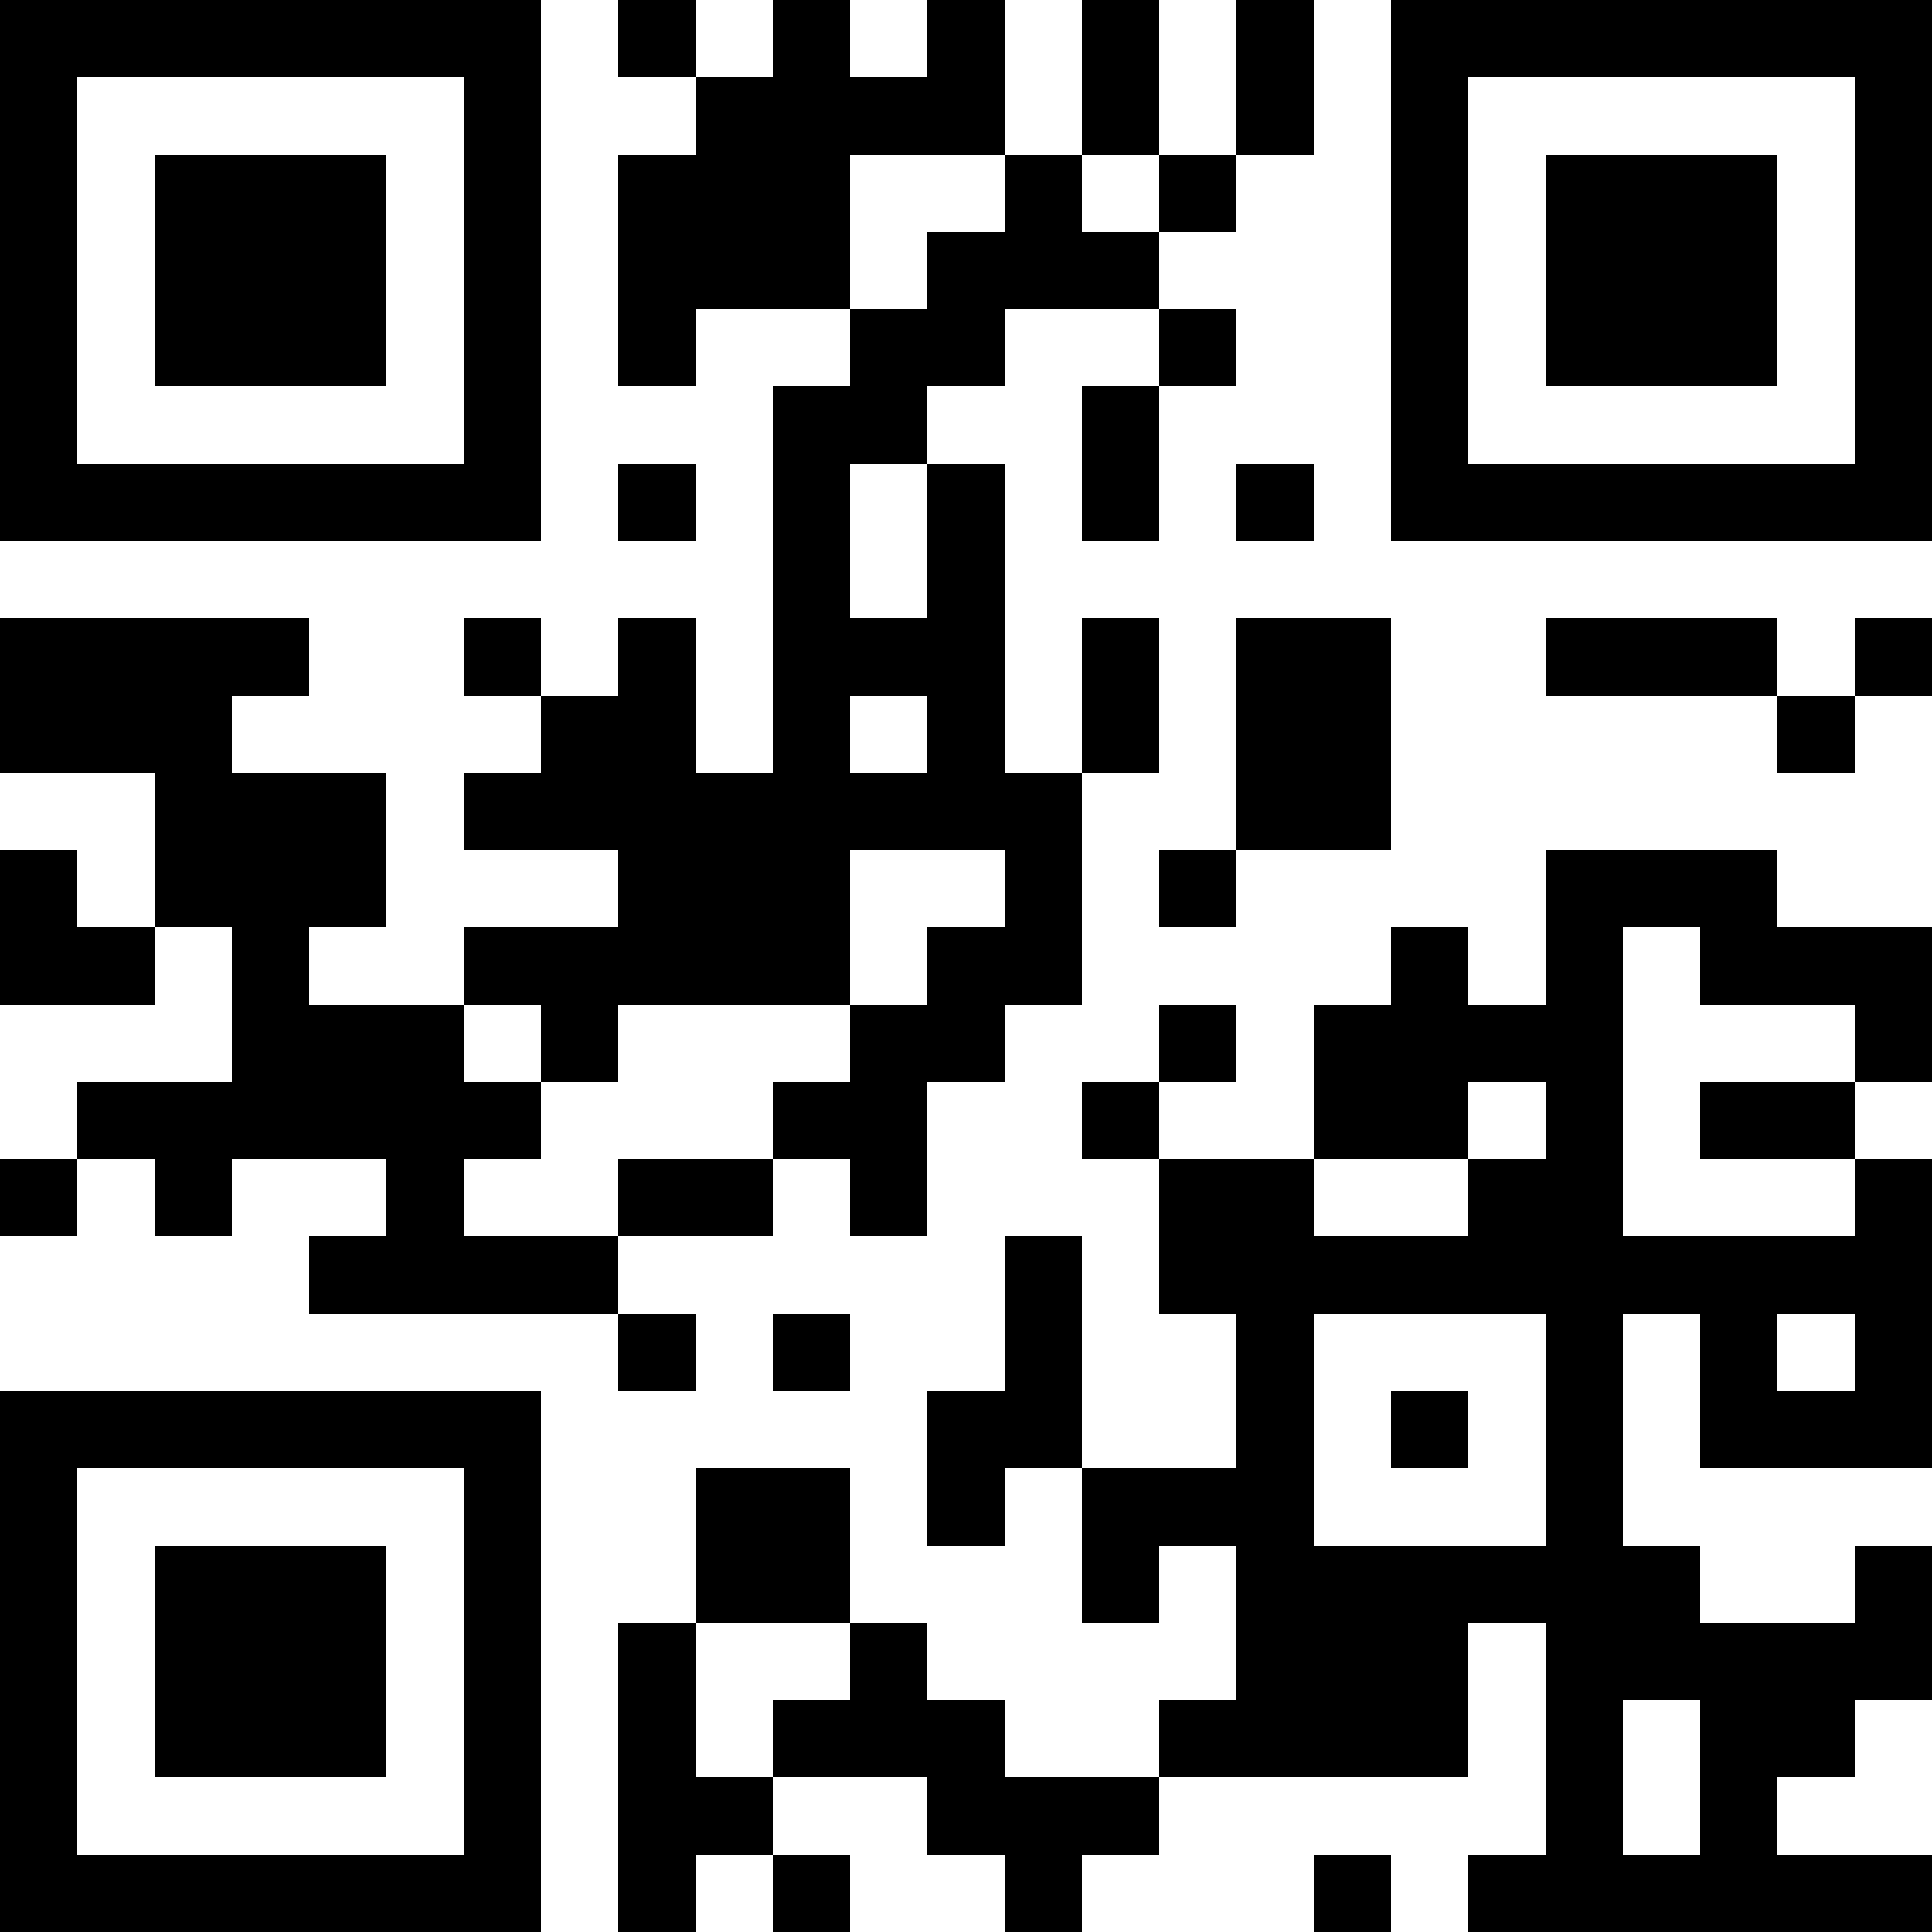 <?xml version="1.0" encoding="UTF-8"?>
<svg xmlns="http://www.w3.org/2000/svg" version="1.1" width="1000" height="1000" viewBox="0 0 1000 1000"><rect x="0" y="0" width="1000" height="1000" fill="#ffffff"/><g transform="scale(40)"><g transform="translate(0,0)"><path fill-rule="evenodd" d="M8 0L8 1L9 1L9 2L8 2L8 5L9 5L9 4L11 4L11 5L10 5L10 10L9 10L9 8L8 8L8 9L7 9L7 8L6 8L6 9L7 9L7 10L6 10L6 11L8 11L8 12L6 12L6 13L4 13L4 12L5 12L5 10L3 10L3 9L4 9L4 8L0 8L0 10L2 10L2 12L1 12L1 11L0 11L0 13L2 13L2 12L3 12L3 14L1 14L1 15L0 15L0 16L1 16L1 15L2 15L2 16L3 16L3 15L5 15L5 16L4 16L4 17L8 17L8 18L9 18L9 17L8 17L8 16L10 16L10 15L11 15L11 16L12 16L12 14L13 14L13 13L14 13L14 10L15 10L15 8L14 8L14 10L13 10L13 6L12 6L12 5L13 5L13 4L15 4L15 5L14 5L14 7L15 7L15 5L16 5L16 4L15 4L15 3L16 3L16 2L17 2L17 0L16 0L16 2L15 2L15 0L14 0L14 2L13 2L13 0L12 0L12 1L11 1L11 0L10 0L10 1L9 1L9 0ZM11 2L11 4L12 4L12 3L13 3L13 2ZM14 2L14 3L15 3L15 2ZM8 6L8 7L9 7L9 6ZM11 6L11 8L12 8L12 6ZM16 6L16 7L17 7L17 6ZM16 8L16 11L15 11L15 12L16 12L16 11L18 11L18 8ZM20 8L20 9L23 9L23 10L24 10L24 9L25 9L25 8L24 8L24 9L23 9L23 8ZM11 9L11 10L12 10L12 9ZM11 11L11 13L8 13L8 14L7 14L7 13L6 13L6 14L7 14L7 15L6 15L6 16L8 16L8 15L10 15L10 14L11 14L11 13L12 13L12 12L13 12L13 11ZM20 11L20 13L19 13L19 12L18 12L18 13L17 13L17 15L15 15L15 14L16 14L16 13L15 13L15 14L14 14L14 15L15 15L15 17L16 17L16 19L14 19L14 16L13 16L13 18L12 18L12 20L13 20L13 19L14 19L14 21L15 21L15 20L16 20L16 22L15 22L15 23L13 23L13 22L12 22L12 21L11 21L11 19L9 19L9 21L8 21L8 25L9 25L9 24L10 24L10 25L11 25L11 24L10 24L10 23L12 23L12 24L13 24L13 25L14 25L14 24L15 24L15 23L19 23L19 21L20 21L20 24L19 24L19 25L25 25L25 24L23 24L23 23L24 23L24 22L25 22L25 20L24 20L24 21L22 21L22 20L21 20L21 17L22 17L22 19L25 19L25 15L24 15L24 14L25 14L25 12L23 12L23 11ZM21 12L21 16L24 16L24 15L22 15L22 14L24 14L24 13L22 13L22 12ZM19 14L19 15L17 15L17 16L19 16L19 15L20 15L20 14ZM10 17L10 18L11 18L11 17ZM17 17L17 20L20 20L20 17ZM23 17L23 18L24 18L24 17ZM18 18L18 19L19 19L19 18ZM9 21L9 23L10 23L10 22L11 22L11 21ZM21 22L21 24L22 24L22 22ZM17 24L17 25L18 25L18 24ZM0 0L0 7L7 7L7 0ZM1 1L1 6L6 6L6 1ZM2 2L2 5L5 5L5 2ZM18 0L18 7L25 7L25 0ZM19 1L19 6L24 6L24 1ZM20 2L20 5L23 5L23 2ZM0 18L0 25L7 25L7 18ZM1 19L1 24L6 24L6 19ZM2 20L2 23L5 23L5 20Z" fill="#000000"/></g></g></svg>
